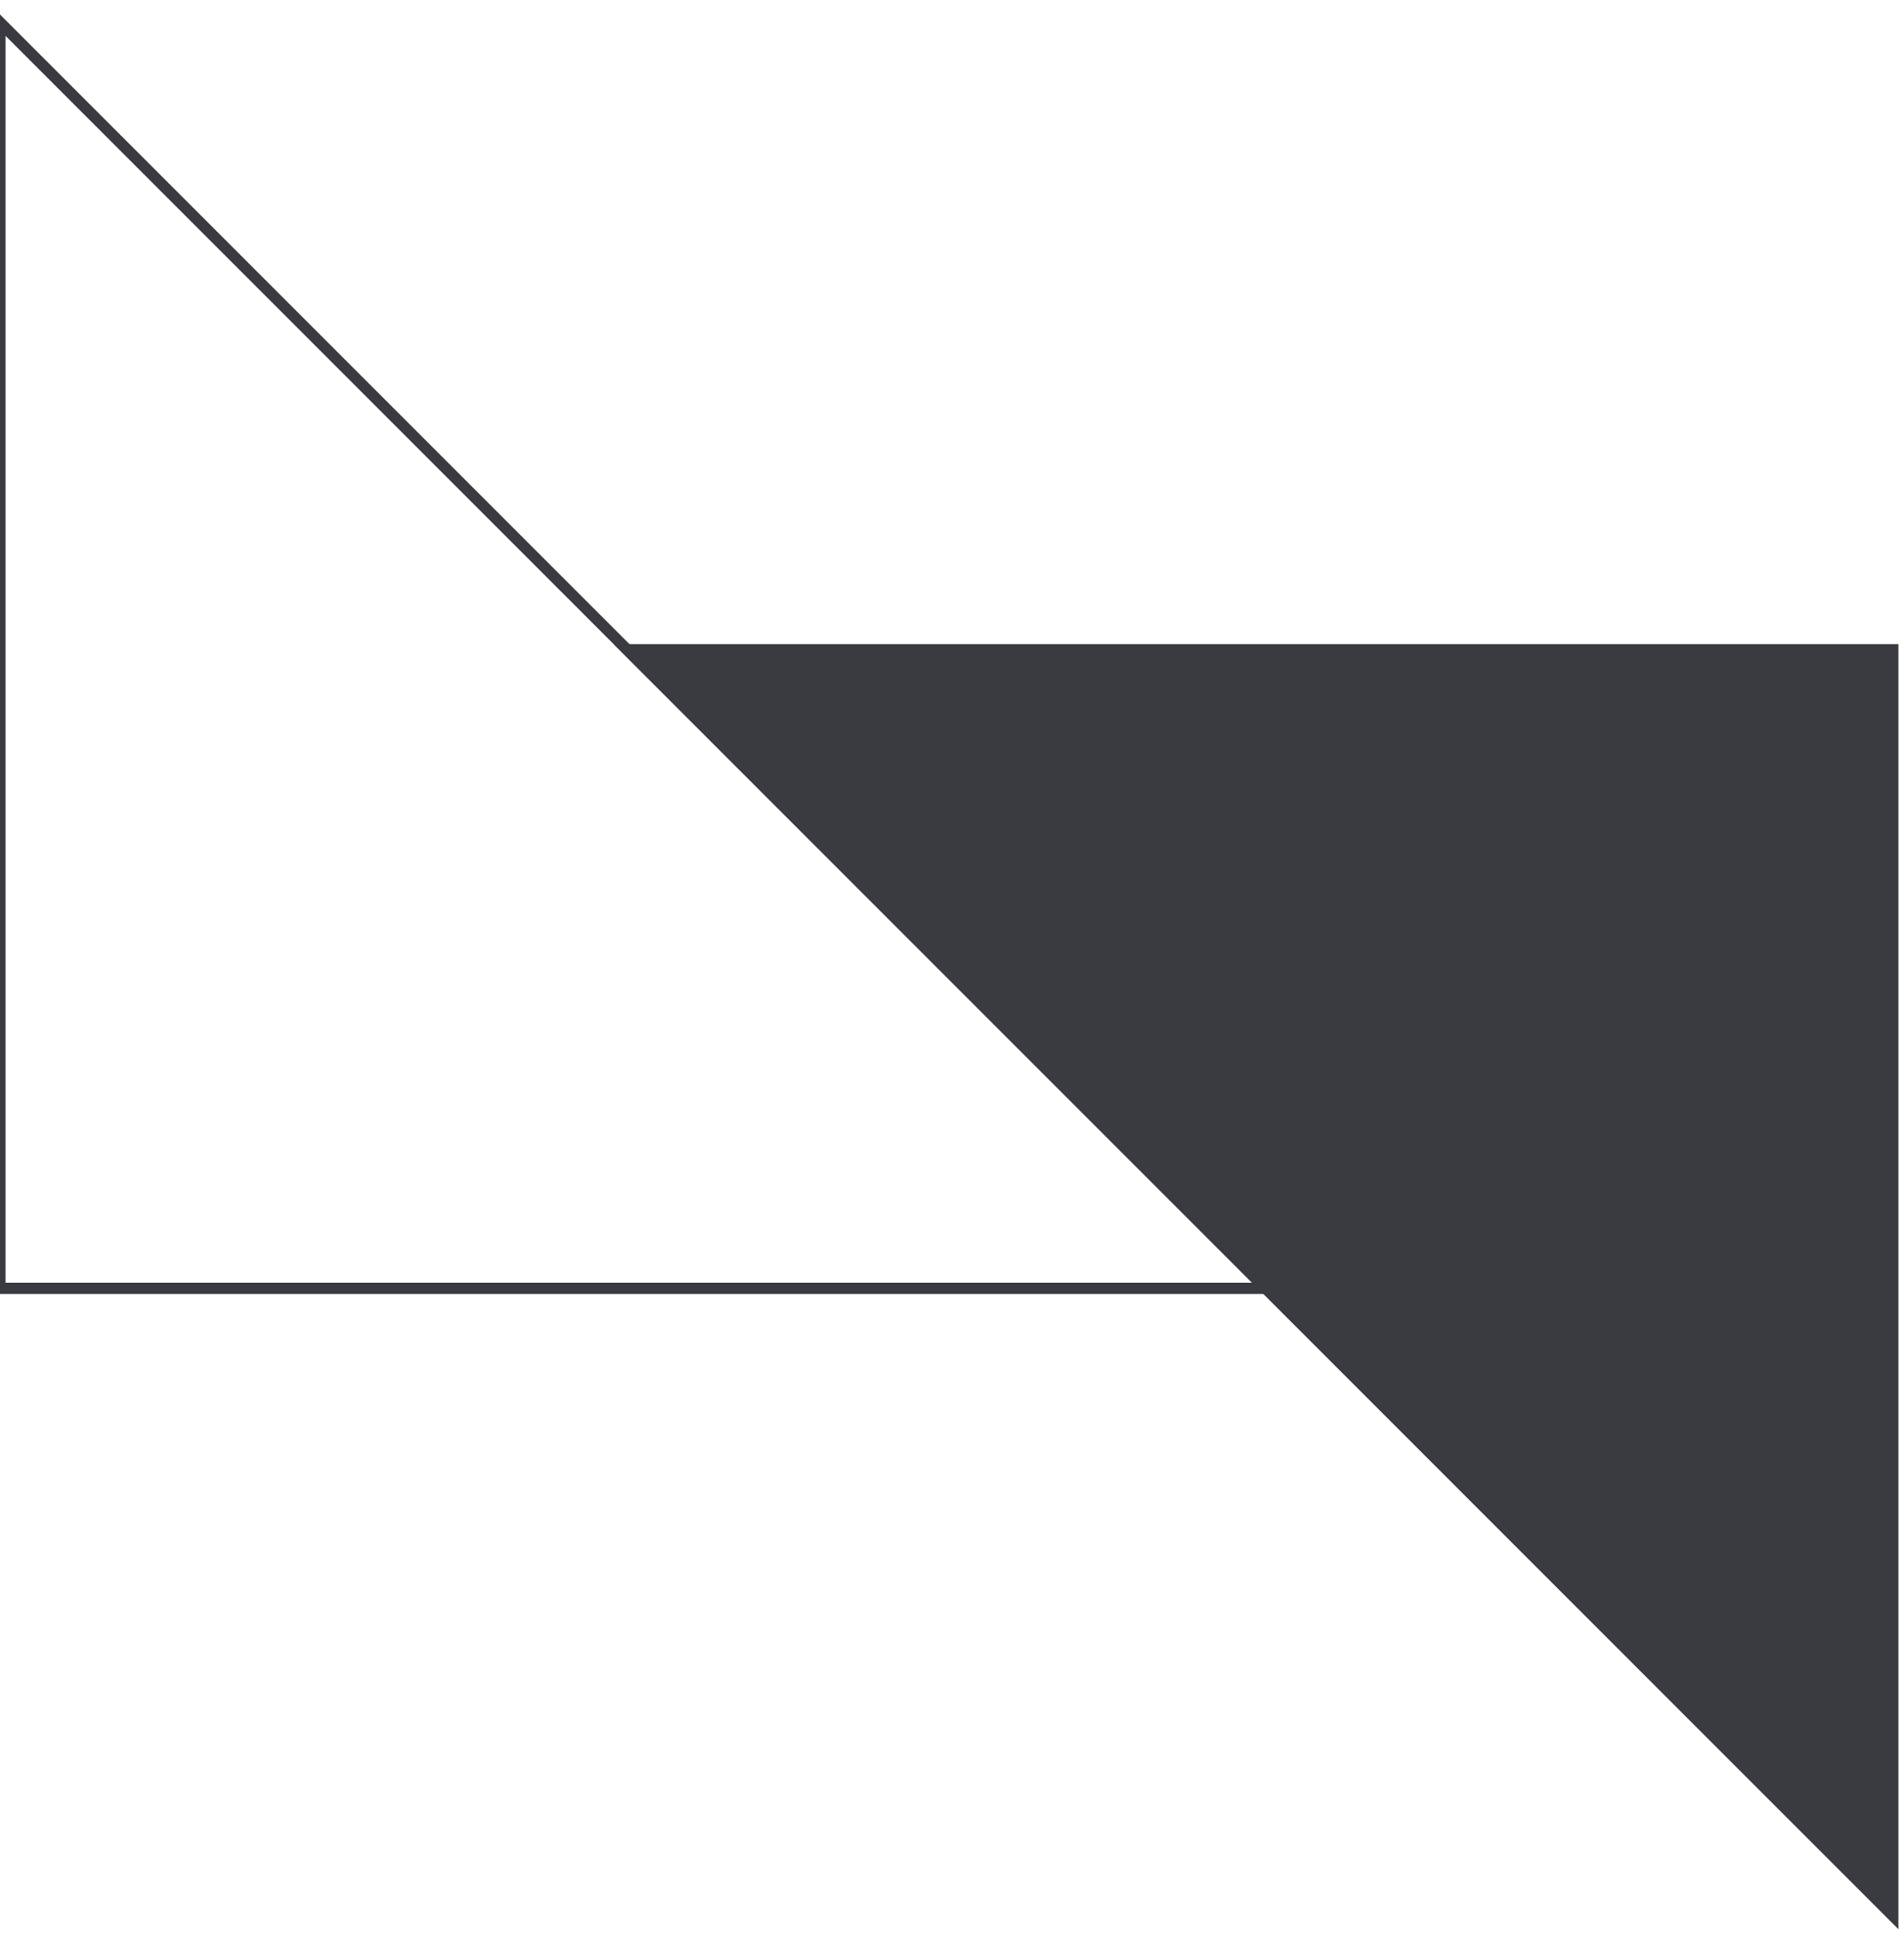 <svg width="170" height="173" viewBox="0 0 170 173" fill="none" xmlns="http://www.w3.org/2000/svg">
<path d="M56 58L169 58L169 171L56 58Z" fill="#3A3B41" stroke="#3A3B41"/>
<path d="M113 115L0 115L-4.93939e-06 2L113 115Z" stroke="#3A3B41"/>
</svg>
